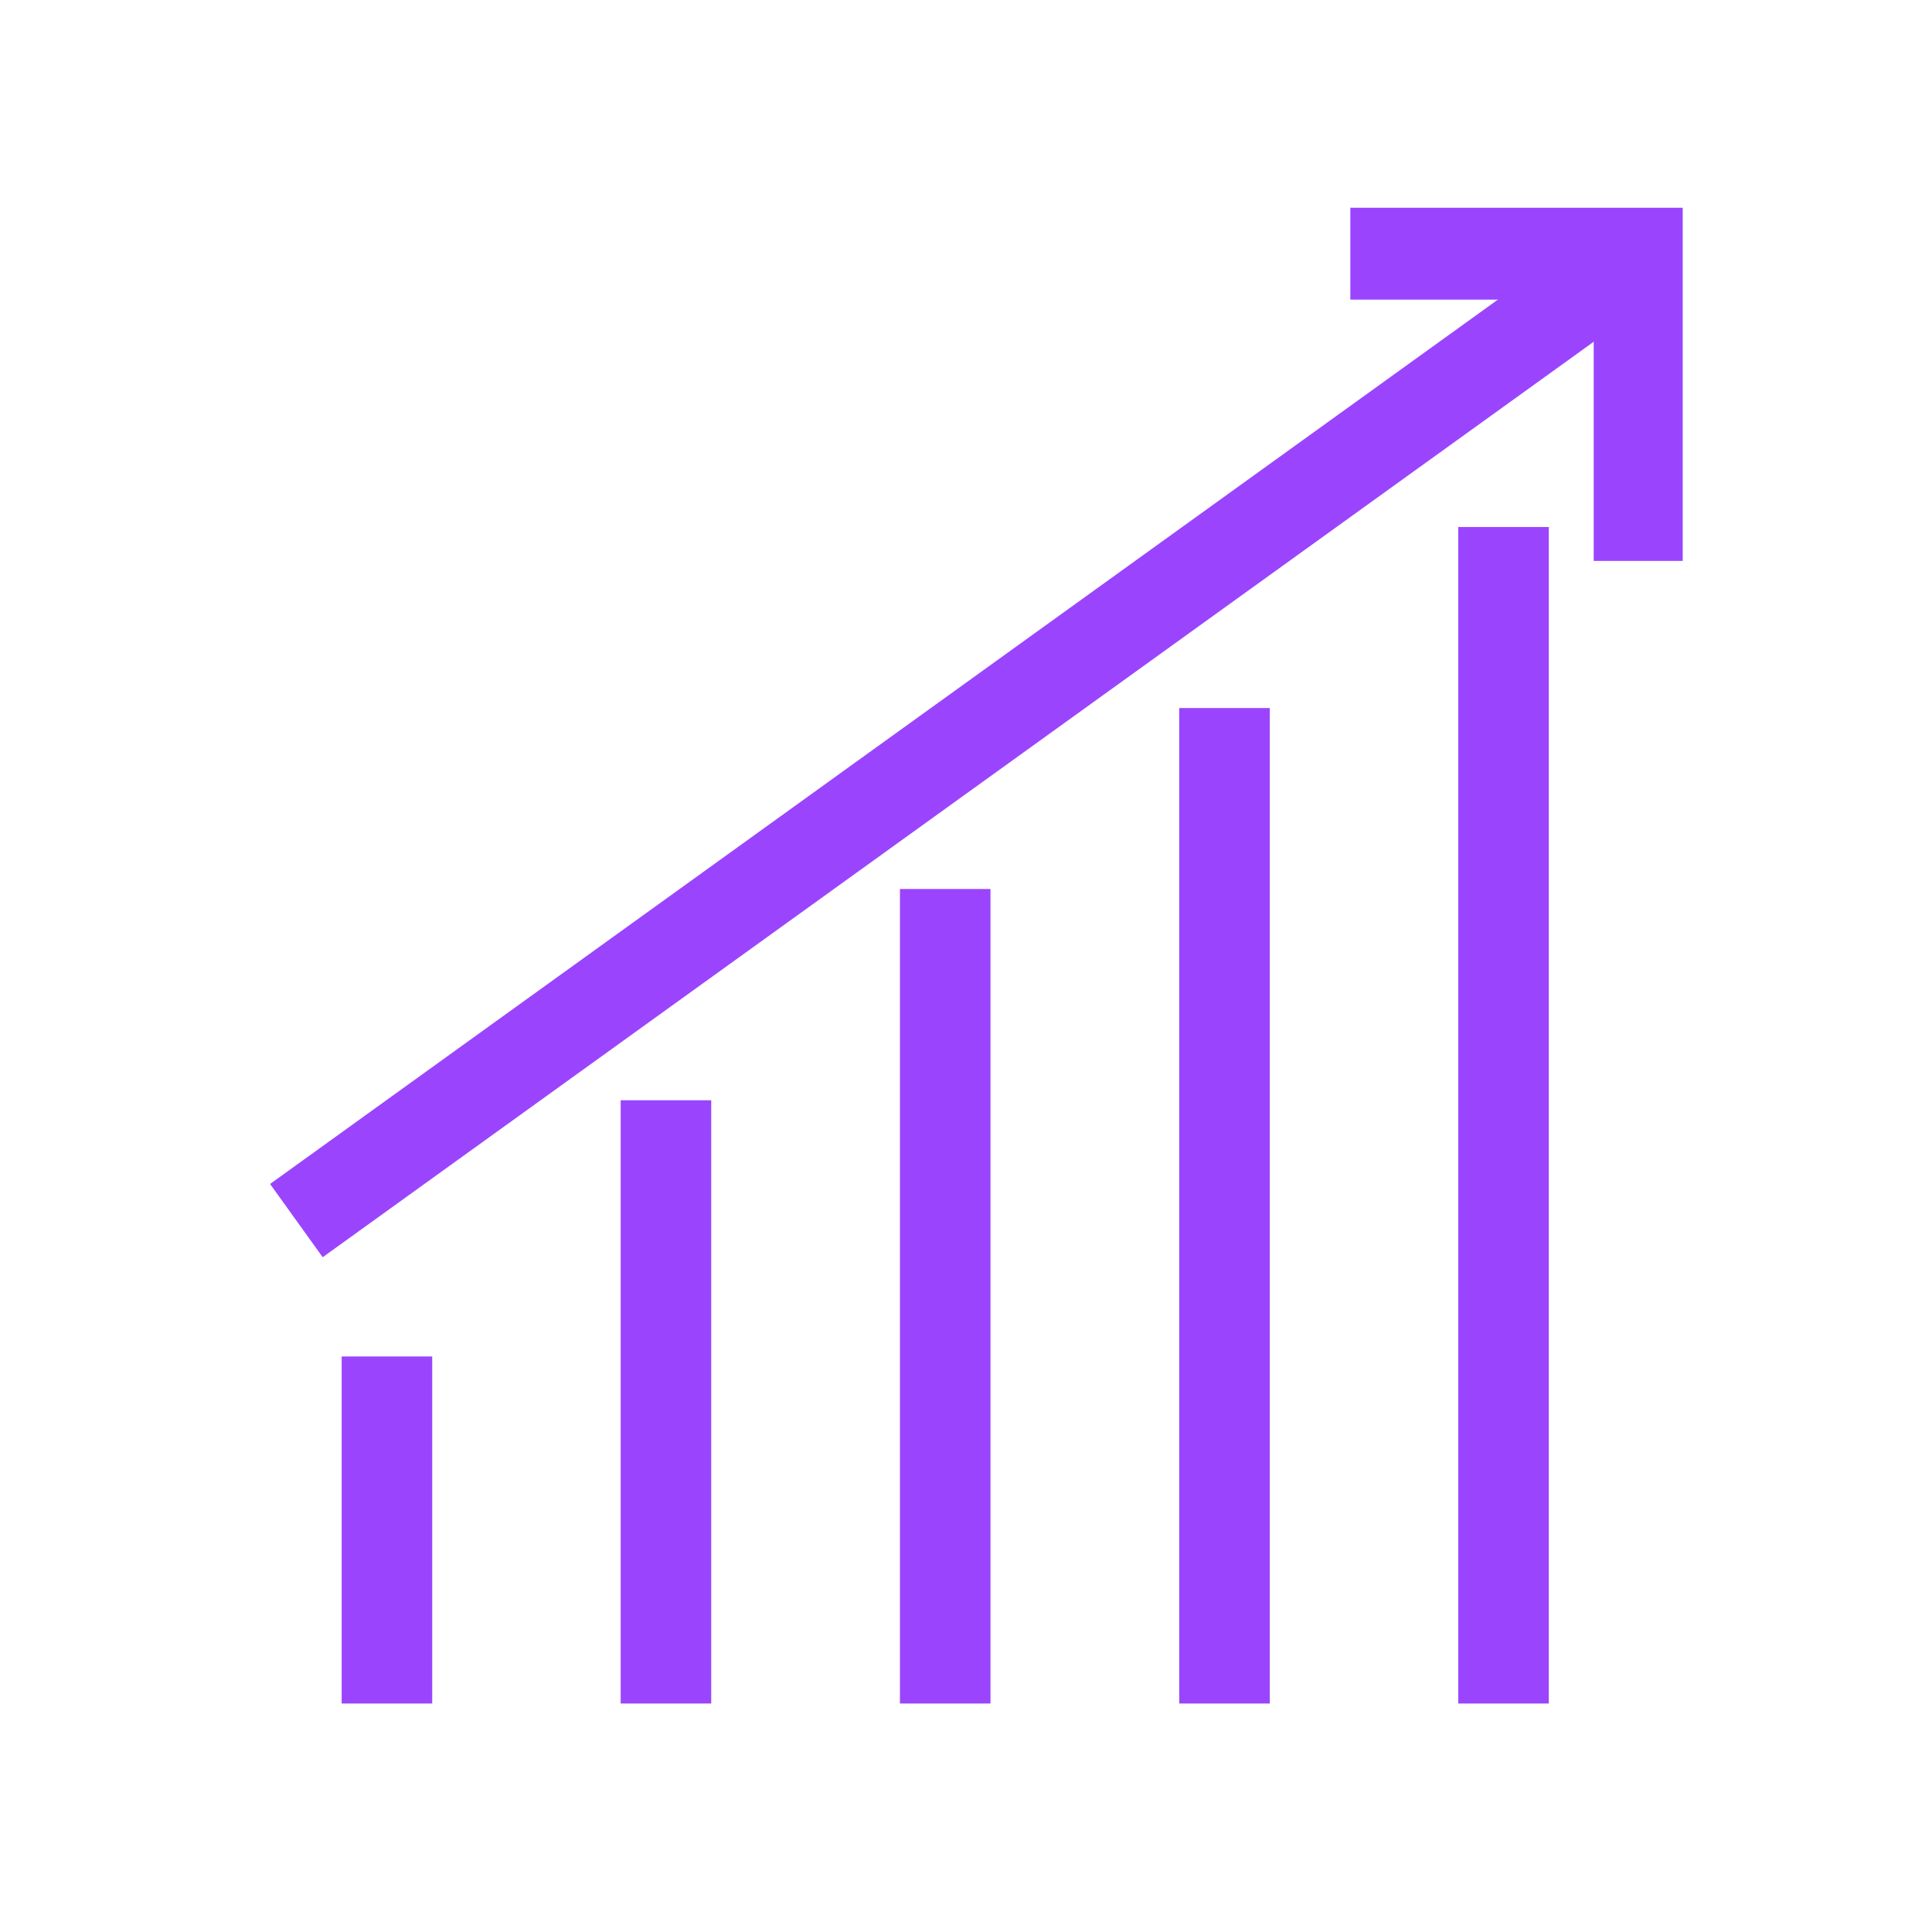 <?xml version="1.0" encoding="UTF-8"?>
<svg width="90px" height="90px" viewBox="0 0 90 90" version="1.1" xmlns="http://www.w3.org/2000/svg" xmlns:xlink="http://www.w3.org/1999/xlink">
    <title>economy</title>
    <g id="Page-1" stroke="none" stroke-width="1" fill="none" fill-rule="evenodd">
        <g id="Group" transform="translate(-449, -47)">
            <g id="economy" transform="translate(399, 0)">
                <g transform="translate(50, 47)">
                    <polygon id="Path" points="0 0 90 0 90 90 0 90"></polygon>
                    <polygon id="Path" points="10.645 11.613 78.387 11.613 78.387 79.355 10.645 79.355"></polygon>
                    <path d="M72.149,24.55 L72.149,79.355 L67.931,79.355 L67.931,24.55 L72.149,24.55 Z M59.152,32.982 L59.152,79.355 L54.934,79.355 L54.934,32.982 L59.152,32.982 Z M46.141,41.413 L46.141,79.355 L41.923,79.355 L41.923,41.413 L46.141,41.413 Z M33.131,51.254 L33.131,79.355 L28.913,79.355 L28.913,51.254 L33.131,51.254 Z M20.134,63.19 L20.134,79.355 L15.916,79.355 L15.916,63.19 L20.134,63.19 Z M75.484,15.025 L15.032,58.566 L12.581,55.154 L73.032,11.613 L75.484,15.025 Z" id="Shape" fill="#9A45FD" fill-rule="nonzero"></path>
                    <polygon id="Path" fill="#9A45FD" fill-rule="nonzero" points="62.903 9.677 78.387 9.677 78.387 26.129 74.241 26.129 74.241 13.958 62.903 13.958"></polygon>
                </g>
            </g>
        </g>
    </g>
</svg>